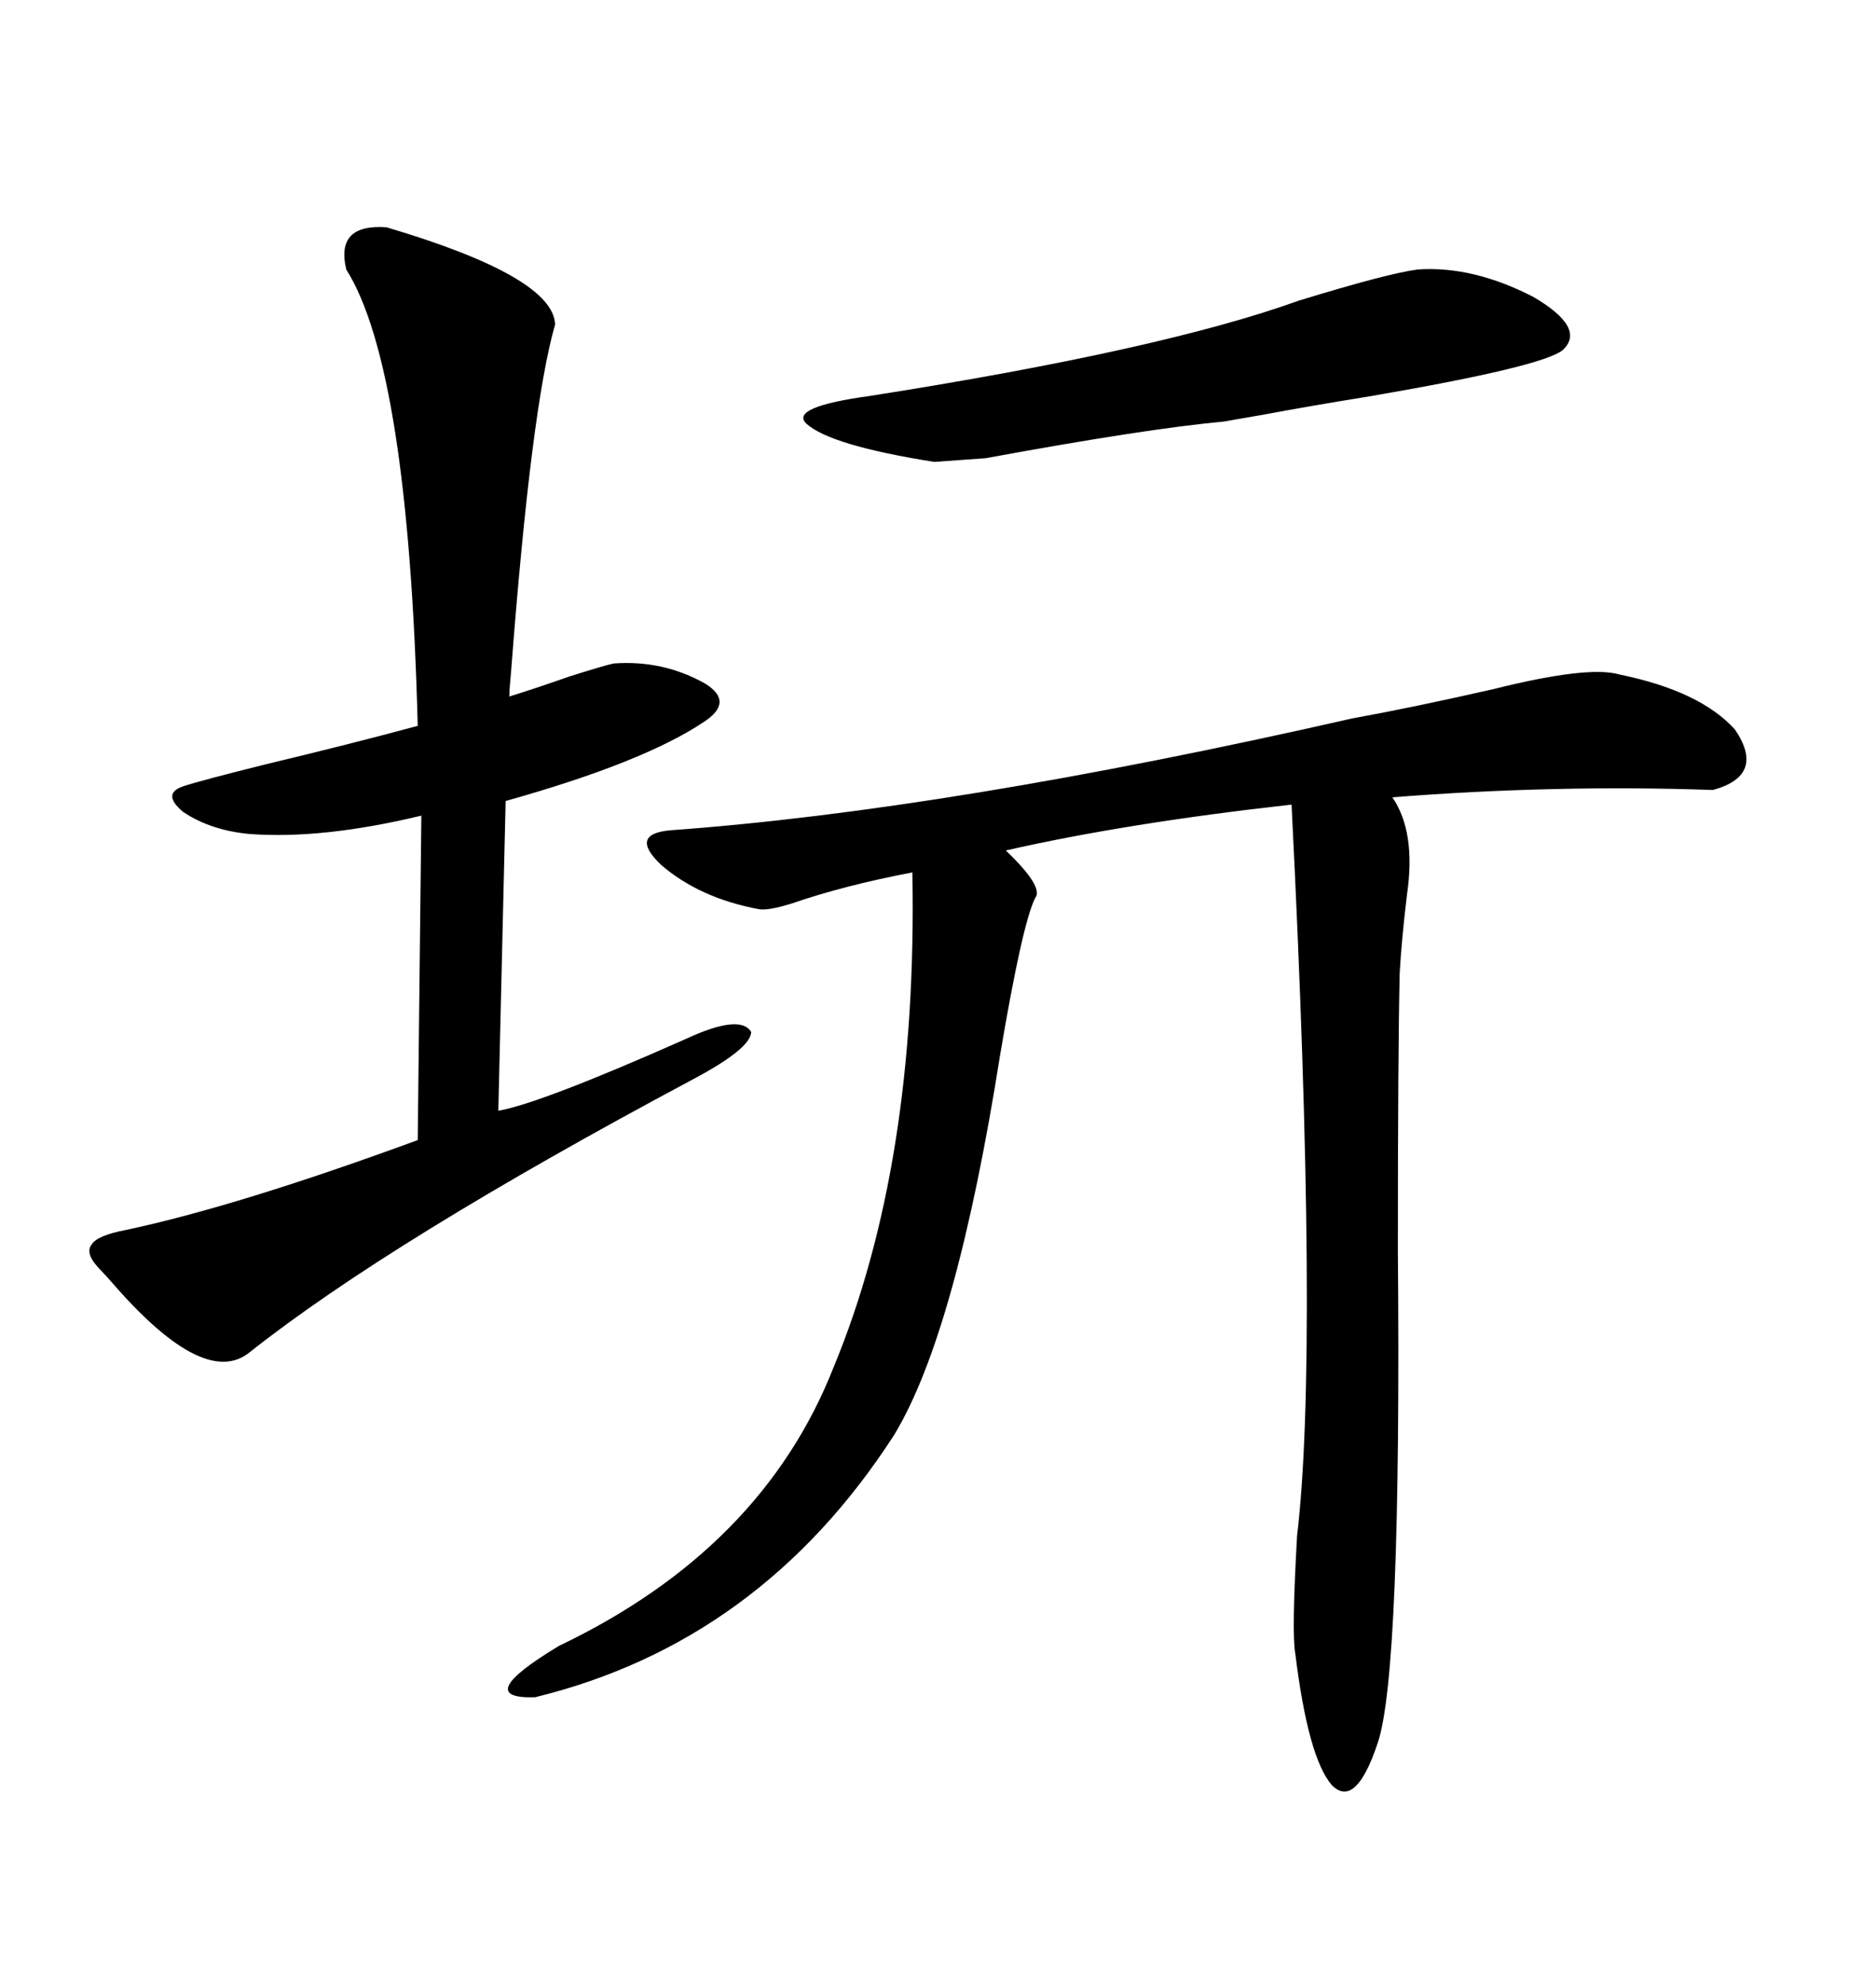 <svg xmlns="http://www.w3.org/2000/svg" xmlns:xlink="http://www.w3.org/1999/xlink" width="300" height="317.285"><path d="M216.21 114.84L216.21 114.84Q225.88 113.09 238.77 110.16L238.77 110.16Q254.00 106.35 258.98 107.81L258.98 107.81Q271.88 110.45 277.44 116.60L277.44 116.60Q282.42 123.93 273.93 126.27L273.93 126.27Q248.73 125.39 222.66 127.44L222.66 127.44Q226.46 133.01 225 142.97L225 142.97Q224.12 150.29 223.83 155.57L223.83 155.57Q223.54 168.16 223.54 199.80L223.54 199.80Q224.12 267.48 220.31 278.61L220.31 278.61Q216.80 289.16 212.99 285.35L212.99 285.35Q209.18 280.96 207.13 264.26L207.13 264.26Q206.54 261.04 207.42 245.51L207.42 245.51Q210.94 215.92 206.54 128.61L206.54 128.61Q180.18 131.54 160.84 135.94L160.84 135.94Q166.99 141.80 165.53 143.55L165.53 143.55Q163.48 147.66 159.96 168.46L159.96 168.46Q152.93 212.99 142.97 229.39L142.97 229.39Q121.58 262.50 85.55 271.29L85.55 271.29Q75.29 271.58 89.36 263.09L89.36 263.09Q121.88 247.56 133.30 218.55L133.30 218.55Q146.78 186.04 145.90 139.45L145.90 139.45Q135.06 141.50 126.56 144.43L126.56 144.43Q122.75 145.61 121.29 145.31L121.29 145.31Q111.91 143.55 105.76 138.28L105.76 138.28Q100.49 133.30 107.23 132.71L107.23 132.71Q151.76 129.49 216.21 114.84ZM61.82 36.33L61.82 36.33Q88.48 44.24 88.77 51.86L88.77 51.86Q84.96 65.04 81.74 107.23L81.74 107.23Q81.45 110.16 81.45 111.33L81.45 111.33Q85.25 110.16 91.11 108.11L91.11 108.11Q96.68 106.35 98.14 106.05L98.14 106.05Q106.05 105.47 112.79 109.28L112.79 109.28Q117.48 112.21 112.50 115.43L112.50 115.43Q102.83 121.88 80.86 128.03L80.86 128.03L79.69 177.54Q86.43 176.37 109.57 166.11L109.57 166.11Q118.36 162.01 120.12 164.94L120.12 164.94Q120.12 167.58 110.74 172.56L110.74 172.56Q62.40 198.34 39.84 216.21L39.84 216.21Q32.81 221.78 18.75 205.96L18.75 205.96Q16.70 203.61 16.11 203.03L16.11 203.03Q13.48 200.39 14.65 198.93L14.65 198.93Q15.53 197.46 20.21 196.58L20.21 196.58Q38.09 192.77 66.80 182.23L66.80 182.23L67.38 130.37Q51.56 134.18 39.84 133.30L39.84 133.30Q33.69 132.71 29.30 129.79L29.30 129.79Q25.78 126.86 29.30 125.68L29.30 125.68Q31.93 124.80 42.48 122.17L42.48 122.17Q55.96 118.95 66.80 116.02L66.80 116.02Q65.33 58.89 55.37 43.07L55.37 43.07Q53.61 35.74 61.82 36.33ZM226.76 43.07L226.76 43.07Q235.55 42.48 245.21 47.46L245.21 47.46Q253.71 52.44 249.90 55.96L249.90 55.96Q246.68 58.59 219.43 63.28L219.43 63.28Q208.59 65.04 202.44 66.21L202.44 66.21L195.70 67.38Q183.11 68.55 157.62 73.24L157.62 73.24L149.41 73.83Q132.71 71.19 128.91 67.68L128.91 67.68Q126.27 65.04 139.16 63.28L139.16 63.28Q185.74 55.96 207.71 48.05L207.71 48.05Q222.07 43.65 226.76 43.07Z"/></svg>